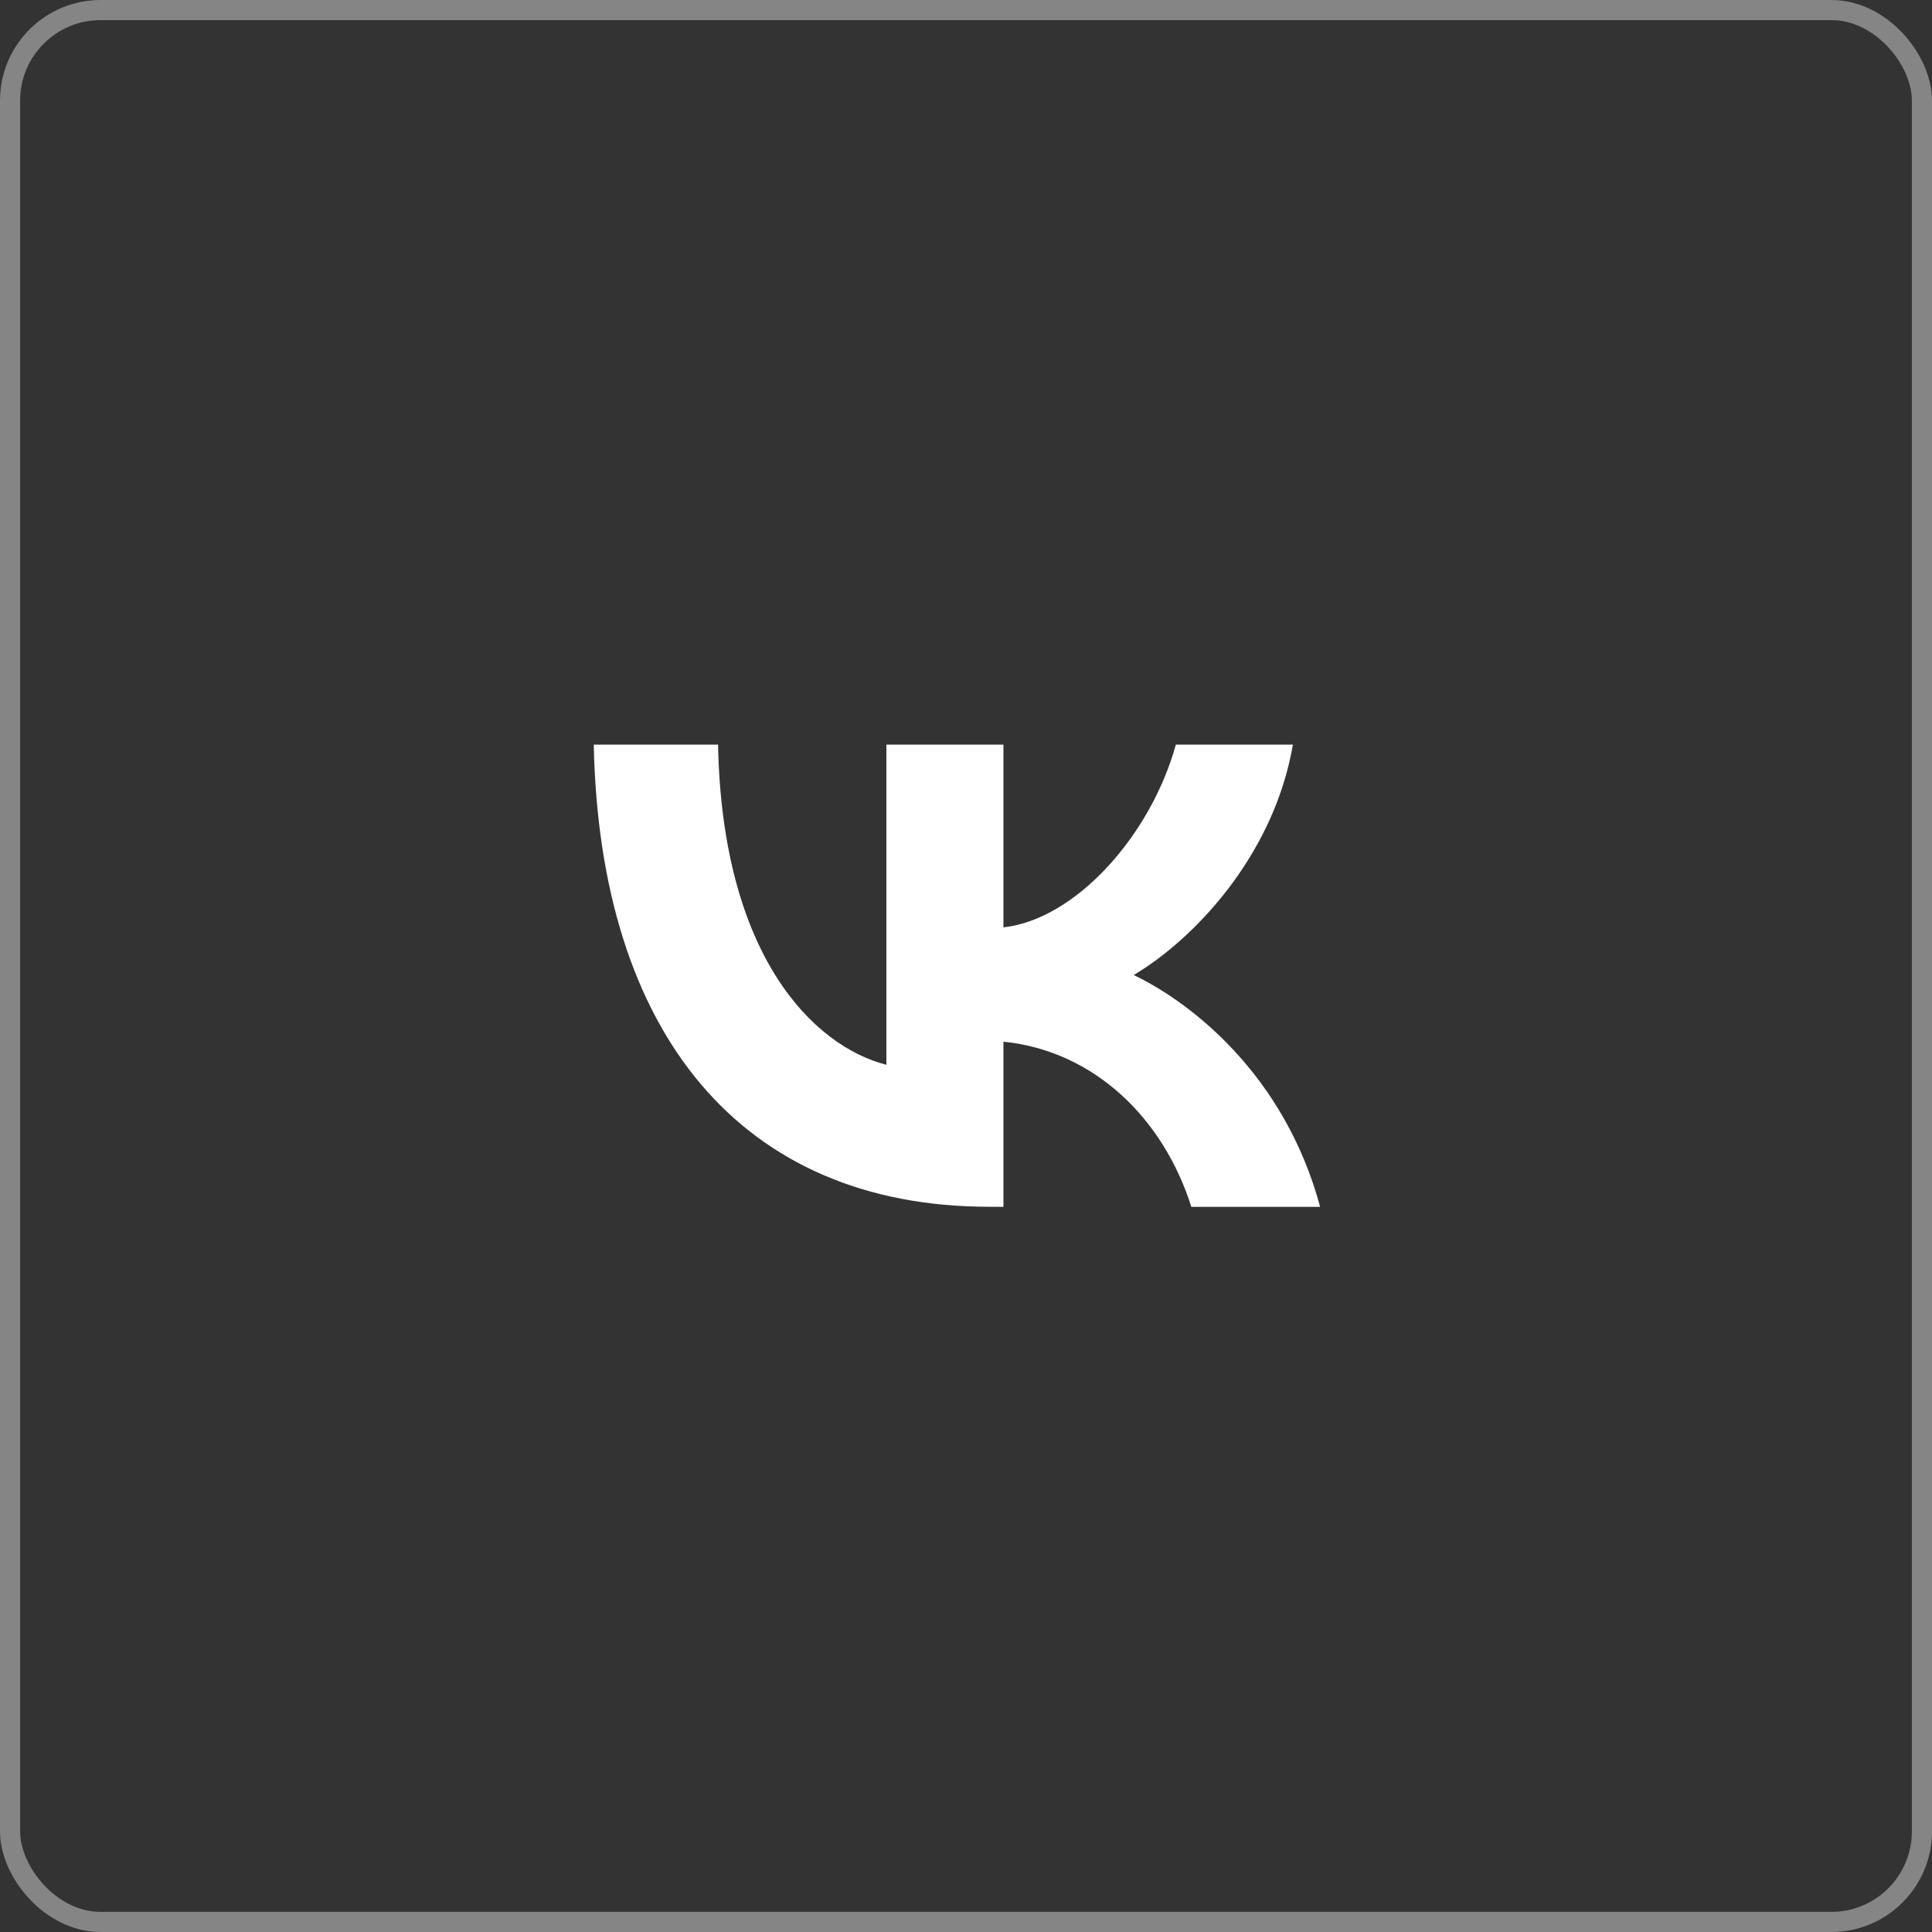 <?xml version="1.0" encoding="UTF-8"?> <svg xmlns="http://www.w3.org/2000/svg" width="24" height="24" viewBox="0 0 24 24" fill="none"><rect x="0" y="0" width="24" height="24" fill="#333333" stroke="none"/><rect x="0.125" y="0.125" width="23.75" height="23.75" rx="1.125" stroke="white" stroke-opacity="0.4" stroke-width="0.25"></rect><path d="M12.291 14.991C9.207 14.991 7.449 12.837 7.376 9.25H8.92C8.971 11.882 10.11 12.997 11.011 13.227V9.25H12.465V11.52C13.356 11.422 14.291 10.388 14.607 9.25H16.061C15.819 10.652 14.804 11.687 14.083 12.112C14.805 12.457 15.96 13.36 16.399 14.992H14.799C14.455 13.9 13.598 13.055 12.465 12.94V14.992L12.291 14.991Z" fill="white"></path></svg> 
